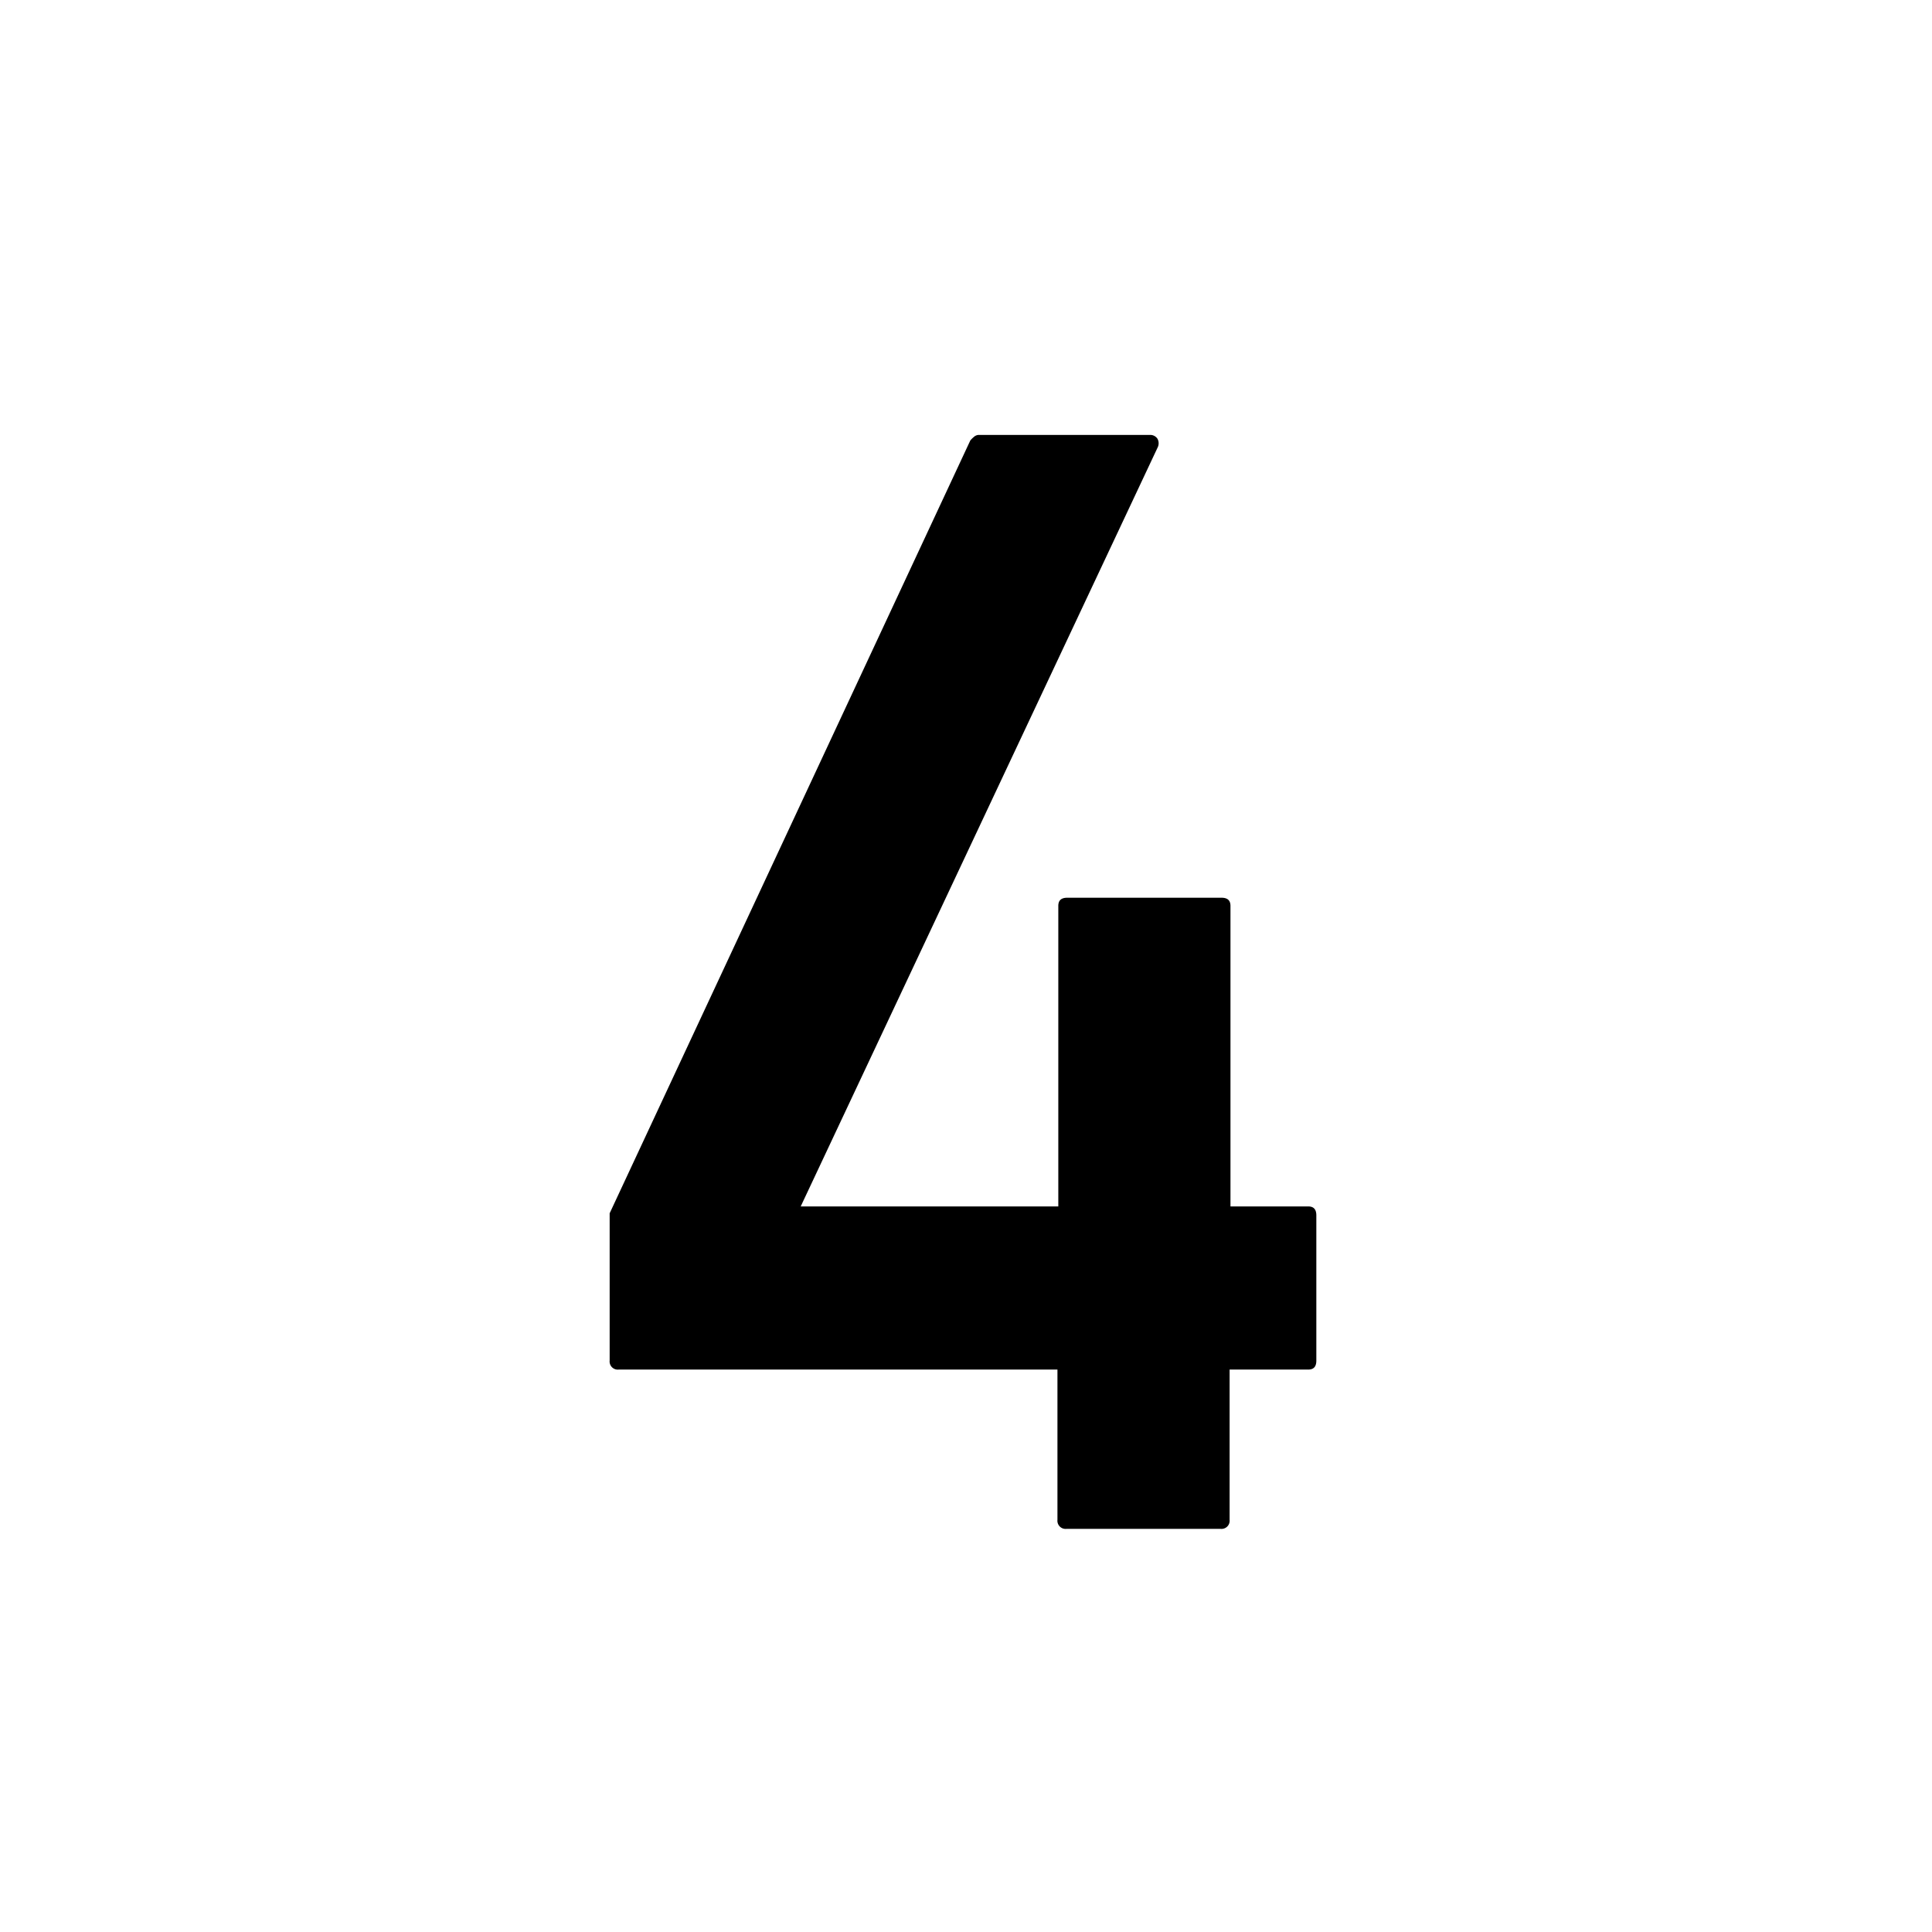<svg xmlns="http://www.w3.org/2000/svg" viewBox="0 0 45 45"><defs><style>.cls-1{fill:#fff;}</style></defs><title>flow_icon4</title><g id="レイヤー_2" data-name="レイヤー 2"><g id="レイヤー_1-2" data-name="レイヤー 1"><rect class="cls-1" width="45" height="45"/><path d="M14.41,31.9a.19.19,0,0,1-.21-.21V28.26l8.4-18a.6.6,0,0,1,.08-.08.18.18,0,0,1,.11-.05h4a.2.2,0,0,1,.17.09.22.22,0,0,1,0,.21L18.65,28.1h6v-7c0-.13.07-.19.21-.19h3.59c.14,0,.21.06.21.19v7h1.81c.13,0,.19.07.19.21v3.38c0,.14-.06.21-.19.21H28.64v3.5a.19.19,0,0,1-.21.21H24.84a.19.19,0,0,1-.21-.21V31.9Z"/></g></g></svg>